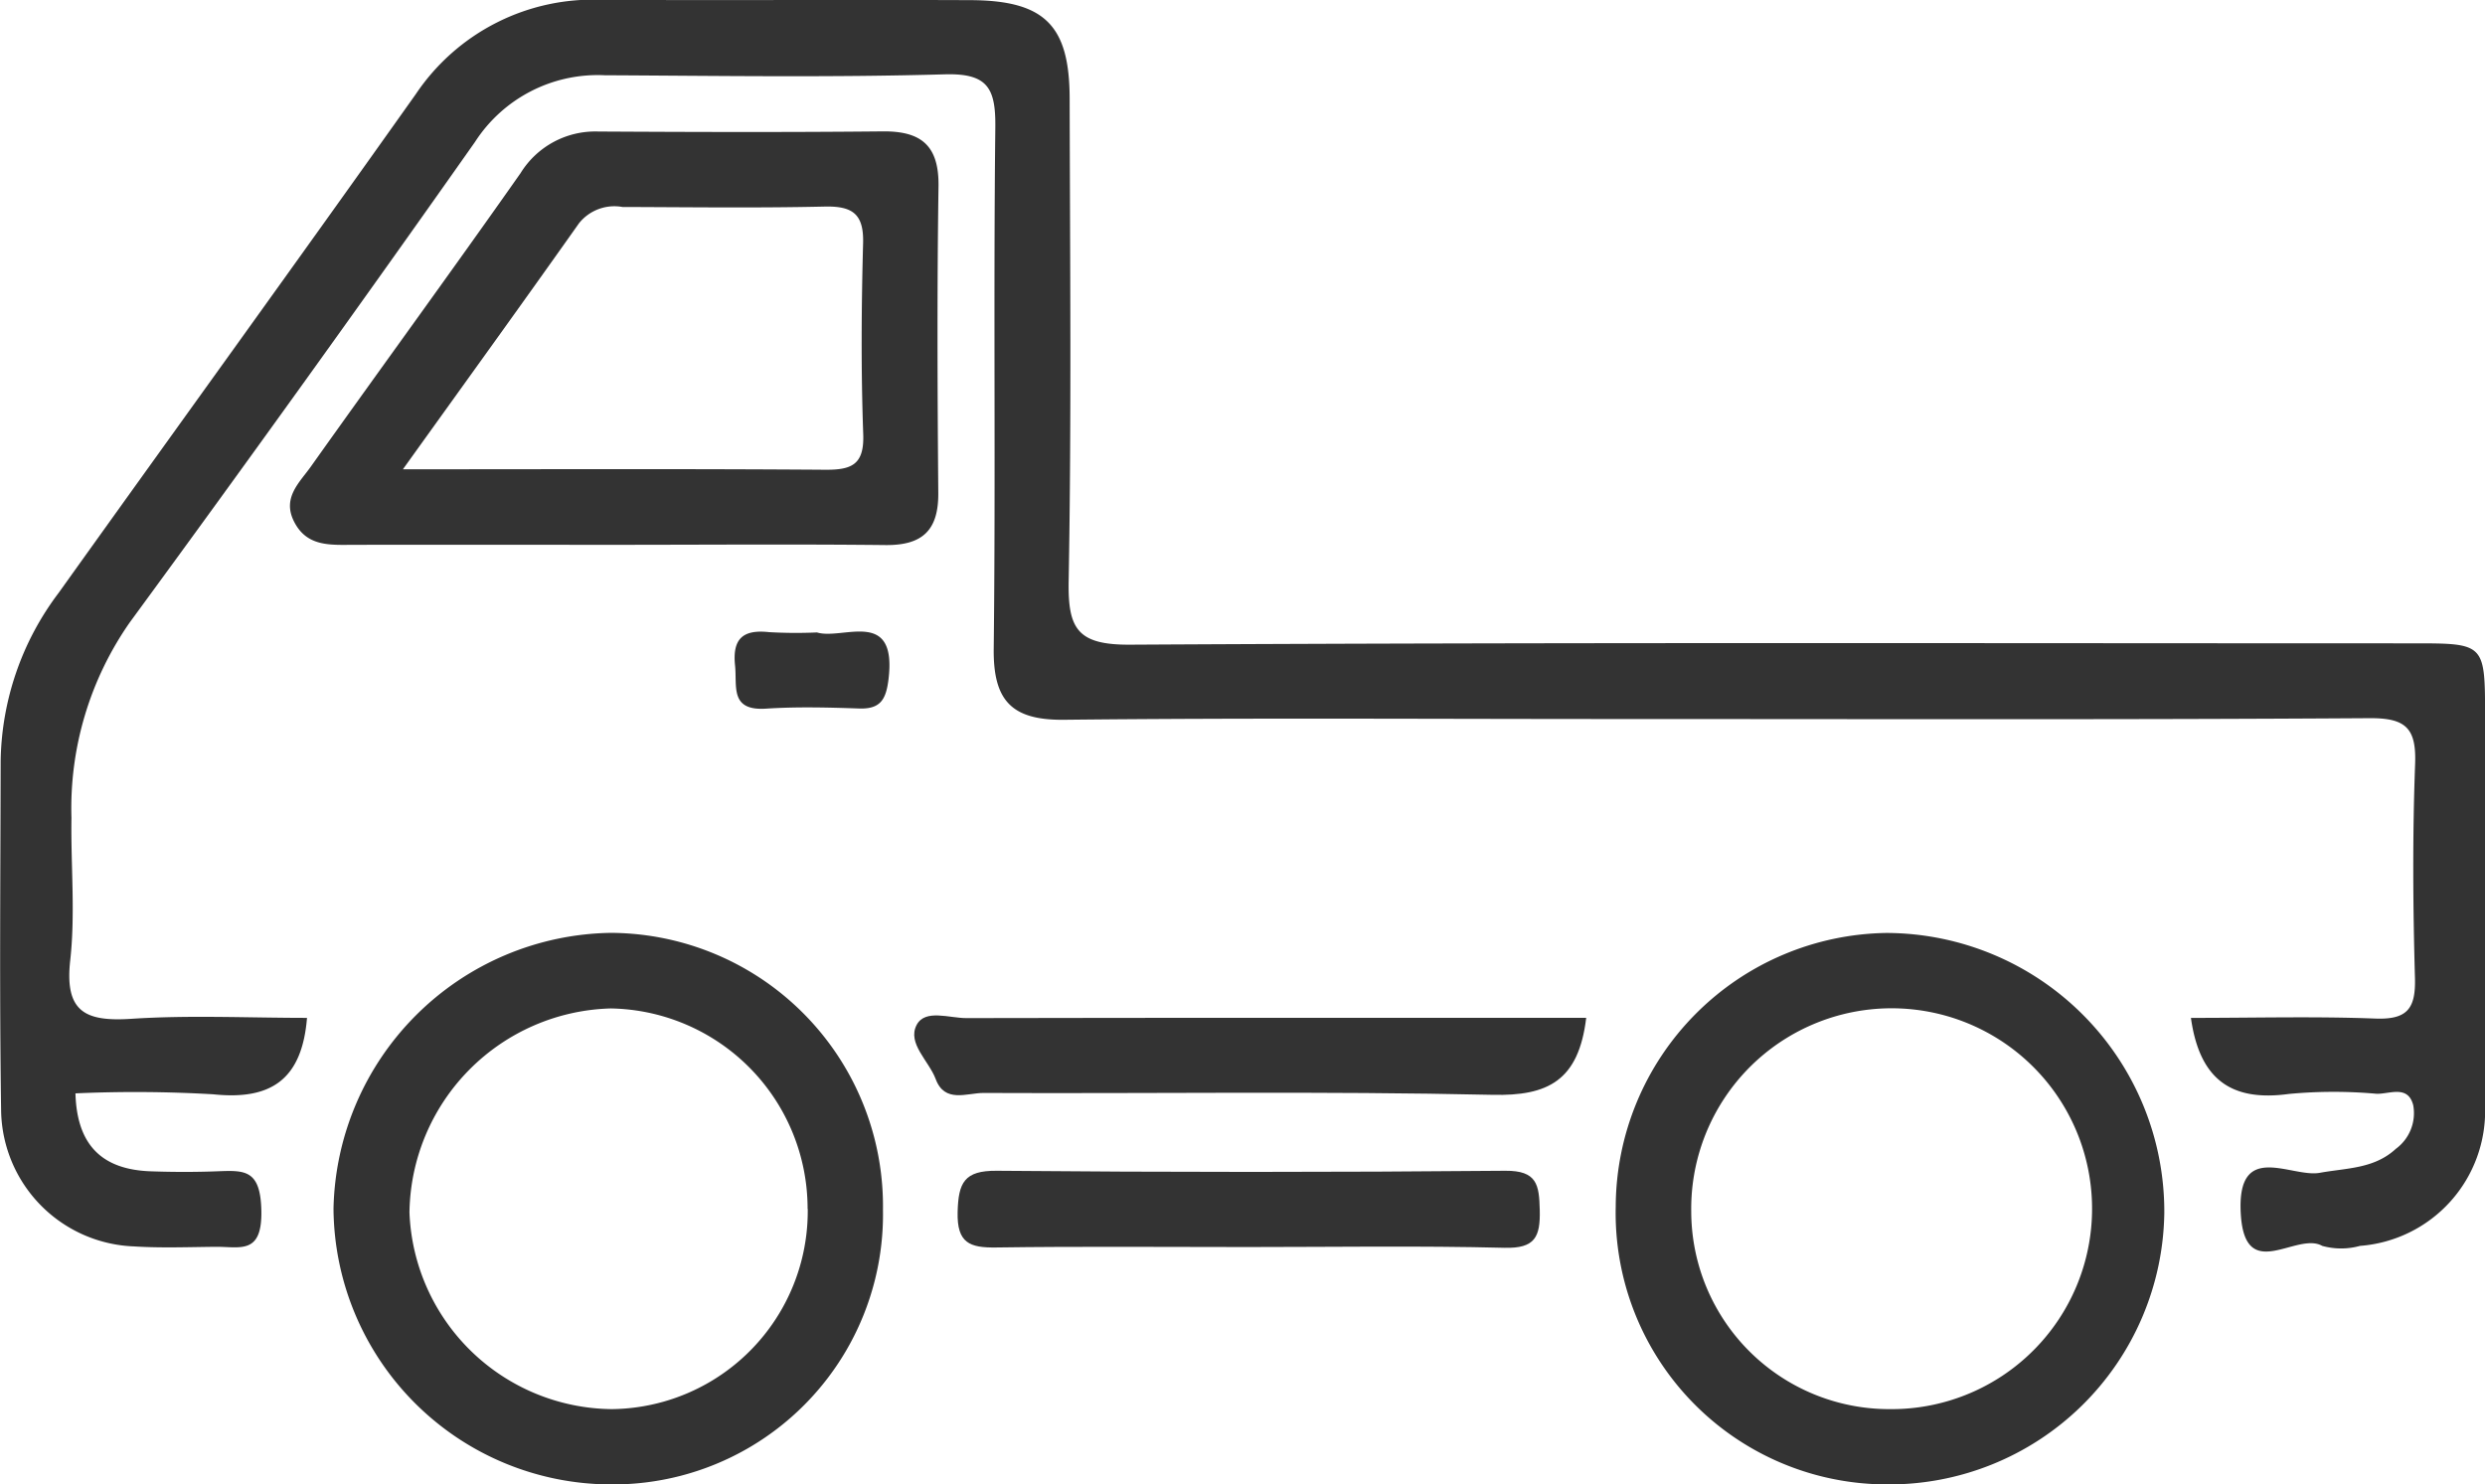 <svg xmlns="http://www.w3.org/2000/svg" width="108.809" height="65" viewBox="0 0 108.809 65"><defs><style>.a{fill:#333;}</style></defs><g transform="translate(-2345.767 -1055.559)"><g transform="translate(2345.767 1055.559)"><path class="a" d="M2441.7,1100.13c2.791,0,5.434-.072,8.071.029,1.4.054,1.776-.432,1.738-1.779-.088-3.12-.11-6.247.007-9.365.059-1.573-.406-2.02-2-2.009-10.968.071-21.936.037-32.9.037-8.086,0-16.172-.054-24.257.033-2.306.025-3.107-.846-3.081-3.117.087-7.605-.016-15.212.07-22.816.02-1.718-.325-2.383-2.218-2.329-4.96.141-9.927.065-14.89.04a6.393,6.393,0,0,0-5.674,2.92q-7.459,10.59-15.117,21.039a14.2,14.2,0,0,0-2.553,8.56c-.032,2.082.175,4.184-.054,6.239-.253,2.264.67,2.689,2.677,2.558,2.539-.167,5.1-.041,7.691-.041-.219,2.684-1.558,3.613-4.1,3.347a58.738,58.738,0,0,0-6.039-.041c.063,2.322,1.22,3.342,3.3,3.413.96.033,1.923.036,2.882,0,1.208-.045,1.914-.1,1.957,1.7.048,1.962-.92,1.6-1.981,1.606-1.2.01-2.406.059-3.6-.018a6.046,6.046,0,0,1-5.812-5.891c-.077-5.121-.031-10.244-.021-15.367a12.5,12.5,0,0,1,2.537-7.356c5.208-7.285,10.46-14.538,15.641-21.842a9.342,9.342,0,0,1,8.185-4.127c5.363.024,10.728-.009,16.092.012,3.255.013,4.345,1.094,4.352,4.3.016,7.044.083,14.091-.043,21.134-.038,2.1.389,2.8,2.681,2.789,18.733-.106,37.467-.06,56.2-.059,3.135,0,3.138,0,3.138,3.231q0,8.526,0,17.053a5.925,5.925,0,0,1-5.475,6.1,3.1,3.1,0,0,1-1.656,0c-1.129-.641-3.389,1.7-3.566-1.412-.183-3.233,2.209-1.562,3.458-1.787,1.184-.215,2.382-.172,3.334-1.052a1.935,1.935,0,0,0,.759-1.91c-.233-.907-1.057-.474-1.613-.5a21.007,21.007,0,0,0-3.838.009C2443.49,1103.8,2442.08,1102.852,2441.7,1100.13Z" transform="translate(-2345.767 -1055.559)"/><path class="a" d="M2375.729,1080.743c-3.834,0-7.668-.006-11.5,0-1.047,0-2.12.115-2.682-1.068-.481-1.013.272-1.67.757-2.352,3.049-4.293,6.158-8.545,9.184-12.853a3.843,3.843,0,0,1,3.4-1.824c4.155.023,8.308.036,12.461-.006,1.7-.017,2.467.635,2.441,2.41-.066,4.473-.047,8.946-.01,13.419.014,1.626-.681,2.3-2.305,2.285C2383.558,1080.711,2379.643,1080.742,2375.729,1080.743Zm-9.391-3.307c6.521,0,12.5-.024,18.481.02,1.165.009,1.722-.216,1.675-1.553-.1-2.788-.081-5.583-.006-8.371.035-1.293-.479-1.626-1.686-1.6-2.949.067-5.9.027-8.851.018a1.98,1.98,0,0,0-1.9.71C2371.585,1070.147,2369.085,1073.608,2366.338,1077.436Z" transform="translate(-2348.696 -1056.887)"/><path class="a" d="M2387.8,1117.961a11.826,11.826,0,0,1-11.971,12.023,12.166,12.166,0,0,1-12.088-12.069,12.332,12.332,0,0,1,12.137-12.082A11.968,11.968,0,0,1,2387.8,1117.961Zm-3.3-.046a8.77,8.77,0,0,0-8.62-8.773,9.062,9.062,0,0,0-8.813,8.936,8.954,8.954,0,0,0,8.863,8.609A8.673,8.673,0,0,0,2384.506,1117.916Z" transform="translate(-2349.138 -1064.985)"/><path class="a" d="M2432.84,1117.806a12.027,12.027,0,0,1,11.867-11.968,12.2,12.2,0,0,1,12.153,12.239,12.054,12.054,0,0,1-12.187,11.908A11.886,11.886,0,0,1,2432.84,1117.806Zm3.306.234a8.669,8.669,0,0,0,8.7,8.648,8.776,8.776,0,1,0-8.7-8.648Z" transform="translate(-2362.093 -1064.986)"/><path class="a" d="M2424.458,1110.388c-.331,2.765-1.69,3.426-4.1,3.371-7.431-.167-14.869-.048-22.3-.082-.712,0-1.687.458-2.083-.608-.3-.8-1.256-1.565-.835-2.37.374-.713,1.441-.293,2.192-.3C2406.355,1110.38,2415.38,1110.388,2424.458,1110.388Z" transform="translate(-2355.004 -1065.819)"/><path class="a" d="M2410.068,1121.993c-3.671,0-7.341-.033-11.011.019-1.153.016-1.716-.192-1.683-1.549.033-1.282.281-1.823,1.714-1.81q11.13.1,22.261,0c1.4-.012,1.488.615,1.514,1.72.029,1.18-.208,1.687-1.546,1.653C2417.569,1121.932,2413.817,1121.993,2410.068,1121.993Z" transform="translate(-2355.443 -1067.388)"/><path class="a" d="M2388.961,1089.633c1.128.346,3.521-1.1,3.131,2.064-.109.881-.36,1.3-1.293,1.266-1.358-.046-2.722-.082-4.074.007-1.587.1-1.255-.972-1.351-1.893-.122-1.179.357-1.581,1.489-1.457A20.534,20.534,0,0,0,2388.961,1089.633Z" transform="translate(-2353.189 -1061.94)"/></g></g></svg>